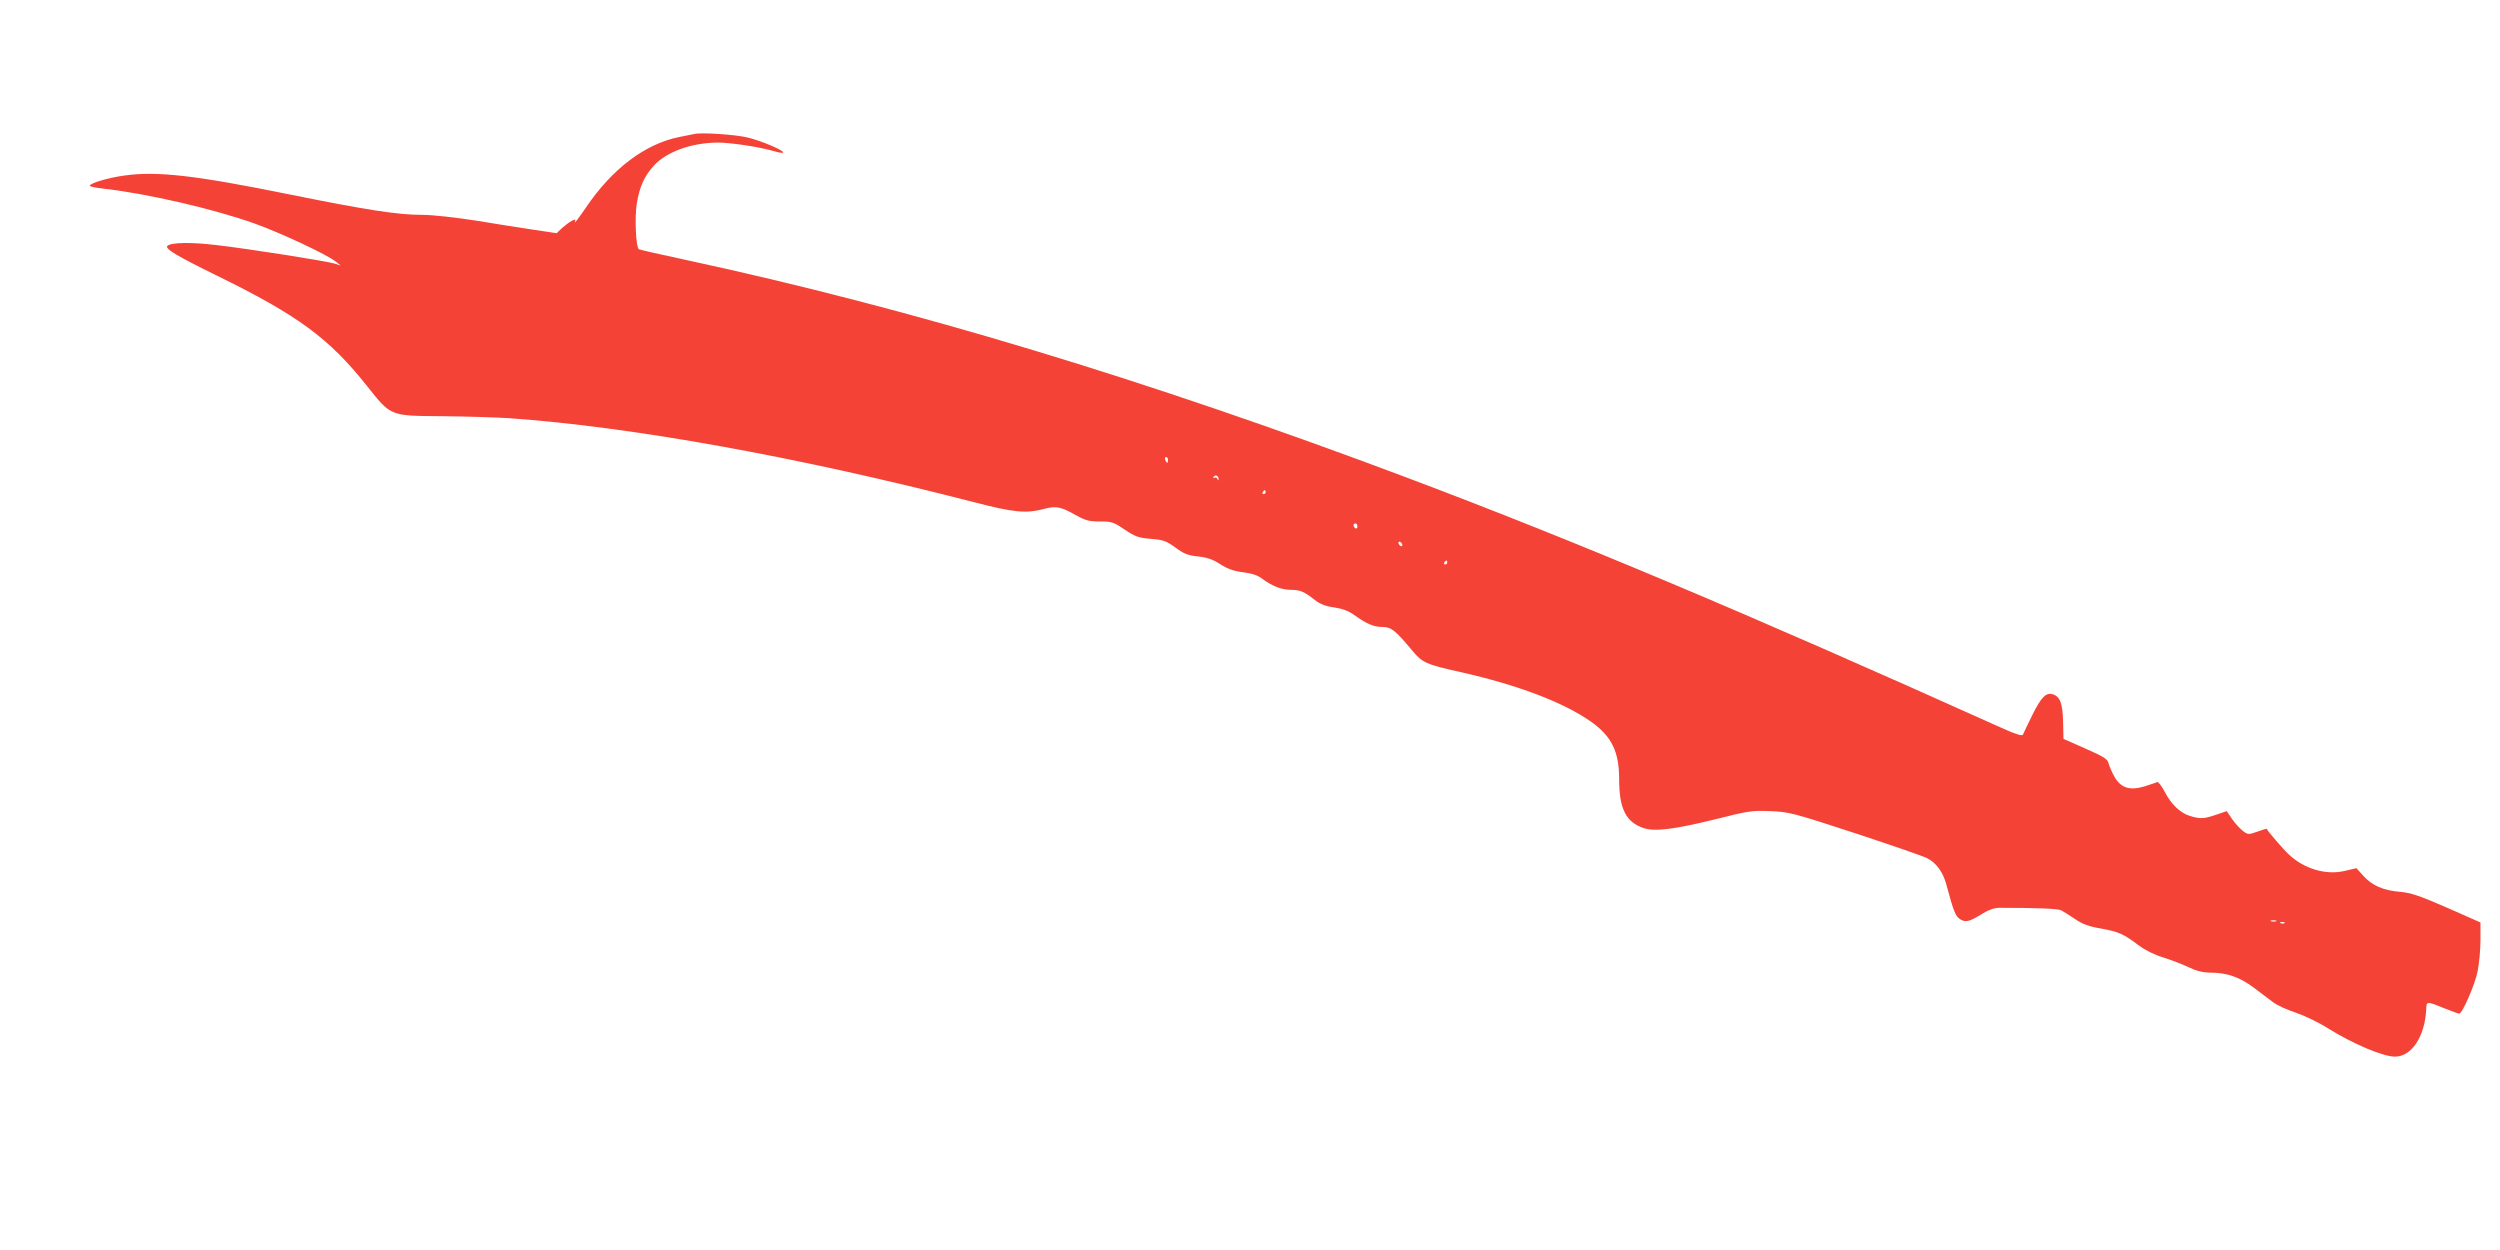 <?xml version="1.0" standalone="no"?>
<!DOCTYPE svg PUBLIC "-//W3C//DTD SVG 20010904//EN"
 "http://www.w3.org/TR/2001/REC-SVG-20010904/DTD/svg10.dtd">
<svg version="1.0" xmlns="http://www.w3.org/2000/svg"
 width="1280pt" height="640pt" viewBox="0 0 1280 640"
 preserveAspectRatio="xMidYMid meet">
<g transform="translate(0,640) scale(0.1,-0.1)"
fill="#f44336" stroke="none">
<path d="M3555 5714 c-11 -2 -45 -9 -75 -15 -177 -35 -346 -163 -481 -363 -34
-50 -59 -83 -56 -73 6 15 4 16 -16 6 -12 -6 -34 -23 -50 -37 l-27 -26 -113 17
c-61 9 -195 30 -297 47 -110 17 -224 30 -280 30 -124 0 -284 25 -675 104 -488
99 -681 121 -850 97 -81 -11 -175 -39 -175 -52 0 -4 28 -10 63 -14 227 -25
573 -105 782 -180 131 -47 369 -158 415 -195 l25 -20 -30 10 c-41 13 -441 76
-605 95 -132 16 -235 14 -253 -4 -14 -14 45 -50 253 -152 415 -203 575 -321
768 -564 125 -157 116 -154 388 -156 120 -1 273 -6 339 -10 626 -44 1477 -197
2381 -430 205 -53 266 -59 358 -35 64 17 87 12 167 -33 47 -26 66 -31 121 -31
60 0 70 -3 127 -42 54 -36 71 -42 134 -47 64 -5 79 -11 126 -45 43 -32 64 -40
115 -45 46 -5 76 -15 114 -40 38 -24 69 -35 117 -41 47 -6 76 -16 100 -35 49
-36 97 -55 145 -55 46 0 68 -9 122 -52 27 -21 55 -32 99 -38 41 -6 74 -18 100
-37 65 -47 102 -63 146 -63 46 0 67 -17 152 -119 53 -64 72 -73 249 -112 296
-67 527 -155 668 -254 106 -75 144 -154 144 -294 0 -152 35 -221 126 -251 56
-19 158 -6 365 45 170 43 191 46 284 42 96 -4 115 -9 436 -114 185 -61 350
-118 366 -127 46 -23 81 -71 98 -134 38 -140 47 -163 70 -178 28 -18 48 -14
115 28 32 20 61 30 87 30 188 0 299 -4 317 -13 11 -6 44 -27 71 -45 38 -26 71
-38 132 -48 92 -17 114 -27 193 -86 33 -25 82 -49 125 -62 38 -12 97 -34 130
-50 43 -20 75 -28 116 -28 81 0 149 -24 220 -78 34 -26 78 -59 98 -74 20 -15
72 -39 116 -53 44 -15 119 -51 166 -81 125 -78 280 -144 341 -144 84 0 152
100 160 238 2 48 -2 48 102 6 33 -13 63 -24 67 -24 16 0 80 147 94 215 8 39
15 111 15 161 l0 91 -172 76 c-142 62 -185 76 -241 81 -85 7 -142 32 -187 82
l-35 39 -60 -14 c-96 -23 -208 10 -287 85 -29 27 -109 120 -113 131 0 1 -22
-6 -47 -15 -46 -16 -48 -16 -75 4 -15 12 -40 39 -55 61 l-27 40 -53 -18 c-62
-21 -80 -23 -131 -8 -51 14 -99 58 -133 124 -16 30 -33 53 -39 51 -5 -3 -34
-12 -64 -22 -76 -23 -122 -9 -155 49 -13 23 -26 54 -30 68 -5 23 -23 34 -118
76 l-113 50 -2 87 c-2 93 -15 129 -52 141 -35 11 -59 -13 -104 -103 -24 -49
-46 -94 -49 -102 -3 -11 -35 -1 -134 44 -1294 582 -2149 942 -3014 1268 -1347
507 -2538 867 -3702 1118 -126 27 -232 51 -237 54 -15 10 -22 159 -11 231 14
88 38 141 86 195 66 73 193 119 329 120 69 0 218 -23 288 -44 26 -8 47 -11 47
-6 0 11 -107 57 -178 75 -63 16 -239 28 -277 19z m2425 -1669 c0 -8 -2 -15 -4
-15 -2 0 -6 7 -10 15 -3 8 -1 15 4 15 6 0 10 -7 10 -15z m259 -98 c0 -9 -2 -8
-6 1 -2 6 -10 9 -15 6 -7 -4 -8 -2 -4 5 9 13 26 5 25 -12z m241 -67 c0 -5 -5
-10 -11 -10 -5 0 -7 5 -4 10 3 6 8 10 11 10 2 0 4 -4 4 -10z m470 -176 c0 -8
-4 -12 -10 -9 -5 3 -10 10 -10 16 0 5 5 9 10 9 6 0 10 -7 10 -16z m230 -95 c0
-6 -4 -7 -10 -4 -5 3 -10 11 -10 16 0 6 5 7 10 4 6 -3 10 -11 10 -16z m230
-89 c0 -5 -5 -10 -11 -10 -5 0 -7 5 -4 10 3 6 8 10 11 10 2 0 4 -4 4 -10z
m4243 -1837 c-7 -2 -19 -2 -25 0 -7 3 -2 5 12 5 14 0 19 -2 13 -5z m44 -9 c-3
-3 -12 -4 -19 -1 -8 3 -5 6 6 6 11 1 17 -2 13 -5z"/>
</g>
</svg>
